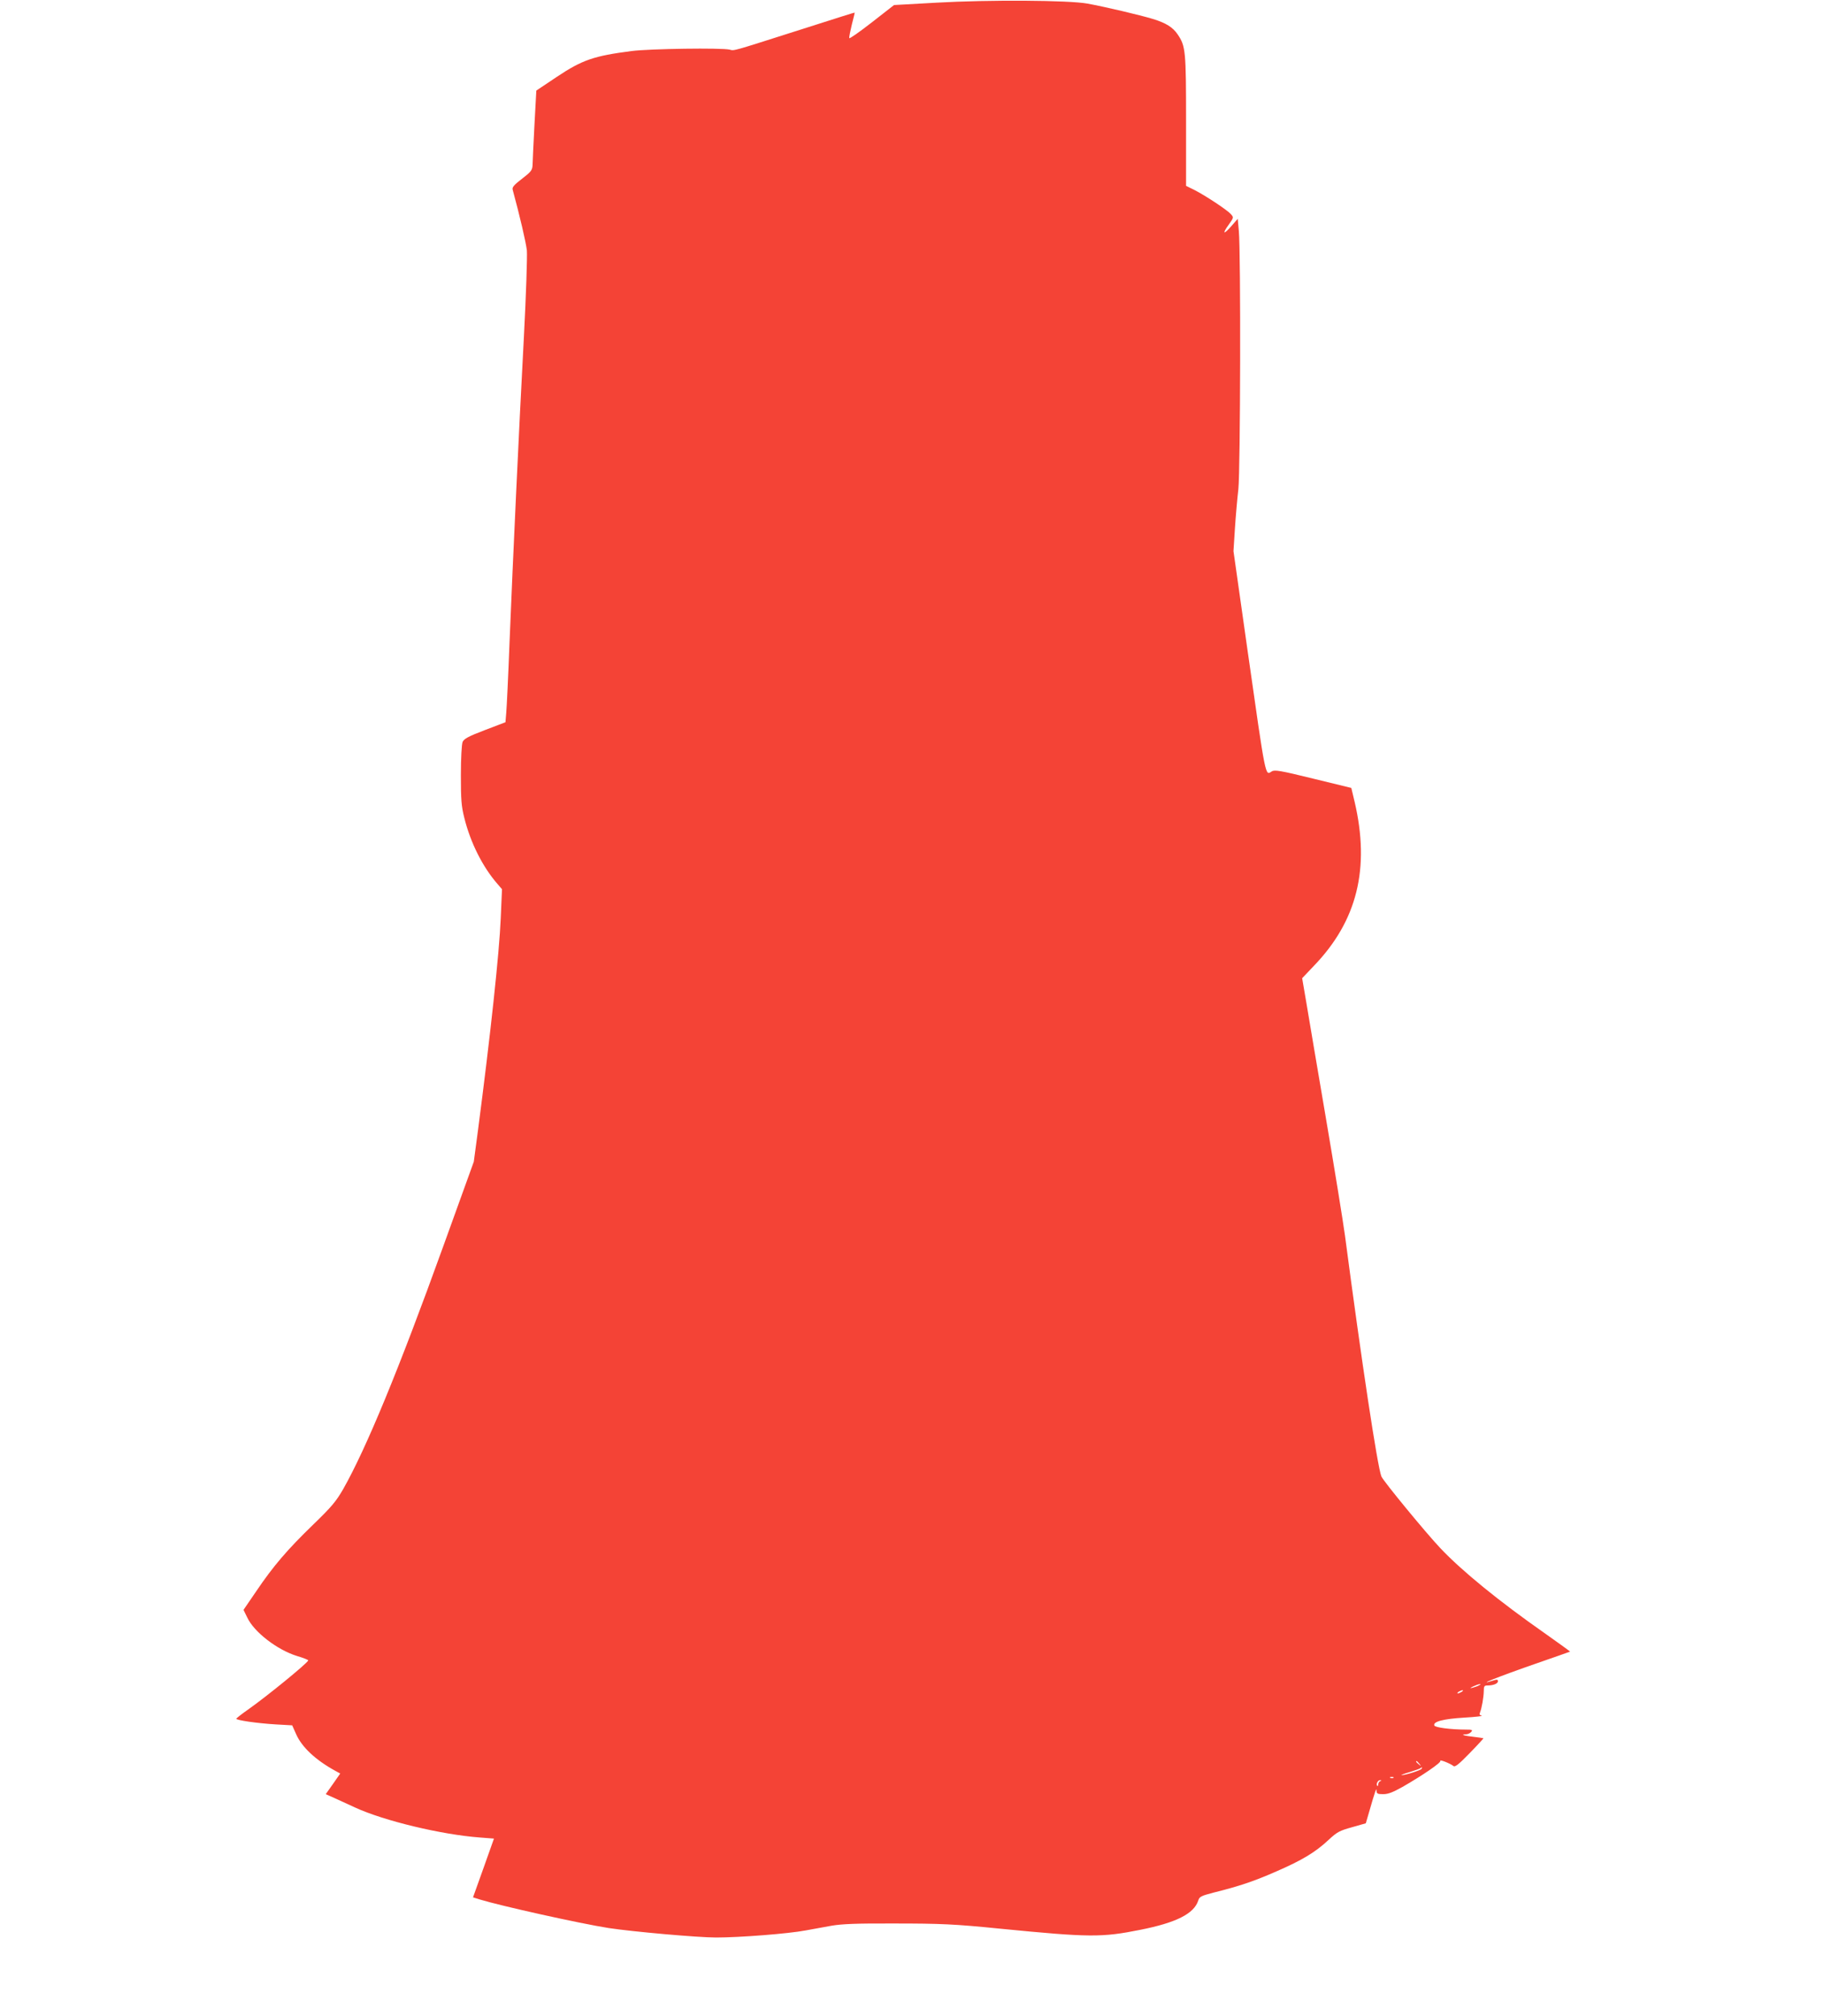 <?xml version="1.0" standalone="no"?>
<!DOCTYPE svg PUBLIC "-//W3C//DTD SVG 20010904//EN"
 "http://www.w3.org/TR/2001/REC-SVG-20010904/DTD/svg10.dtd">
<svg version="1.0" xmlns="http://www.w3.org/2000/svg"
 width="1158pt" height="1280pt" viewBox="0 0 1158 1280"
 preserveAspectRatio="xMidYMid meet">
<g transform="translate(0,1280) scale(0.1,-0.1)"
fill="#f44336" stroke="none">
<path d="M5945 12783 l-269 -15 -141 -110 c-77 -60 -141 -105 -143 -100 -2 6
6 44 16 86 11 42 19 76 18 76 -4 0 -84 -25 -381 -120 -402 -128 -383 -123
-413 -115 -50 12 -505 6 -622 -9 -240 -31 -313 -56 -475 -164 l-130 -87 -12
-220 c-6 -121 -12 -236 -12 -255 -2 -31 -10 -41 -67 -85 -51 -39 -64 -54 -59
-70 45 -165 84 -333 90 -385 3 -36 -5 -283 -19 -550 -32 -598 -70 -1418 -91
-1935 -8 -214 -18 -417 -21 -450 l-5 -60 -131 -50 c-105 -40 -132 -55 -141
-75 -6 -15 -11 -103 -11 -210 0 -159 3 -197 22 -273 39 -157 116 -310 209
-417 l30 -35 -8 -185 c-9 -219 -65 -739 -145 -1350 l-26 -195 -195 -540 c-282
-782 -488 -1280 -634 -1538 -45 -78 -73 -112 -192 -227 -162 -157 -251 -260
-361 -423 l-80 -117 24 -49 c43 -92 190 -205 316 -244 41 -12 73 -25 71 -28
-8 -20 -264 -229 -385 -314 -39 -27 -71 -53 -72 -56 0 -10 134 -29 249 -36
l106 -6 25 -56 c36 -82 123 -164 249 -233 l31 -17 -46 -66 -46 -65 54 -24 c29
-13 89 -41 133 -61 182 -84 548 -172 791 -190 l90 -7 -66 -186 -67 -187 41
-13 c134 -41 636 -153 821 -182 151 -23 566 -60 682 -60 147 0 458 24 568 45
44 8 118 21 165 30 65 11 157 15 390 14 306 0 392 -4 680 -33 570 -56 645 -56
890 -7 227 45 340 102 367 185 8 26 17 30 101 52 160 40 253 71 396 134 161
70 247 121 331 200 54 50 69 58 148 80 l88 25 19 65 c42 146 49 164 49 143 1
-20 6 -23 43 -23 31 0 61 12 122 46 129 74 247 155 240 165 -7 12 63 -16 83
-32 10 -9 33 9 103 81 50 51 89 94 88 95 -2 1 -30 5 -62 9 -59 6 -89 16 -49
16 11 0 26 7 33 15 11 13 6 15 -32 15 -98 0 -197 13 -202 26 -9 25 58 42 191
50 70 4 120 10 110 12 -13 3 -16 9 -11 20 11 28 23 95 24 135 0 32 3 37 23 37
38 0 67 12 67 27 0 10 -6 12 -22 7 -137 -43 27 23 252 101 124 43 226 79 228
80 1 1 -71 53 -160 116 -289 202 -527 396 -663 540 -92 97 -364 428 -375 456
-25 62 -126 730 -231 1528 -12 88 -66 423 -121 745 -55 322 -111 654 -125 738
l-26 152 74 78 c275 285 358 619 259 1042 l-21 88 -242 59 c-211 52 -245 57
-263 46 -42 -27 -36 -57 -154 770 l-89 628 9 142 c5 78 15 192 22 252 13 122
16 1500 3 1639 l-7 77 -40 -46 c-50 -57 -61 -52 -17 9 32 45 32 46 13 67 -24
27 -164 119 -231 153 l-53 26 0 413 c0 444 -3 474 -53 548 -31 46 -74 73 -159
99 -83 25 -295 75 -413 97 -120 22 -625 25 -960 6z m3445 -10682 c-8 -5 -26
-11 -40 -15 -21 -5 -20 -3 5 9 32 15 60 20 35 6z m-110 -41 c-8 -5 -19 -10
-25 -10 -5 0 -3 5 5 10 8 5 20 10 25 10 6 0 3 -5 -5 -10z m-269 -457 c13 -16
12 -17 -3 -4 -17 13 -22 21 -14 21 2 0 10 -8 17 -17z m14 -32 c-6 -10 -105
-41 -127 -40 -7 0 16 9 51 19 35 11 66 22 69 25 9 8 14 6 7 -4z m-178 -57 c-3
-3 -12 -4 -19 -1 -8 3 -5 6 6 6 11 1 17 -2 13 -5z m-84 -21 c-7 -2 -13 -12
-13 -20 0 -9 -3 -14 -6 -10 -10 10 4 37 18 36 10 0 10 -2 1 -6z"/>
</g>
</svg>
